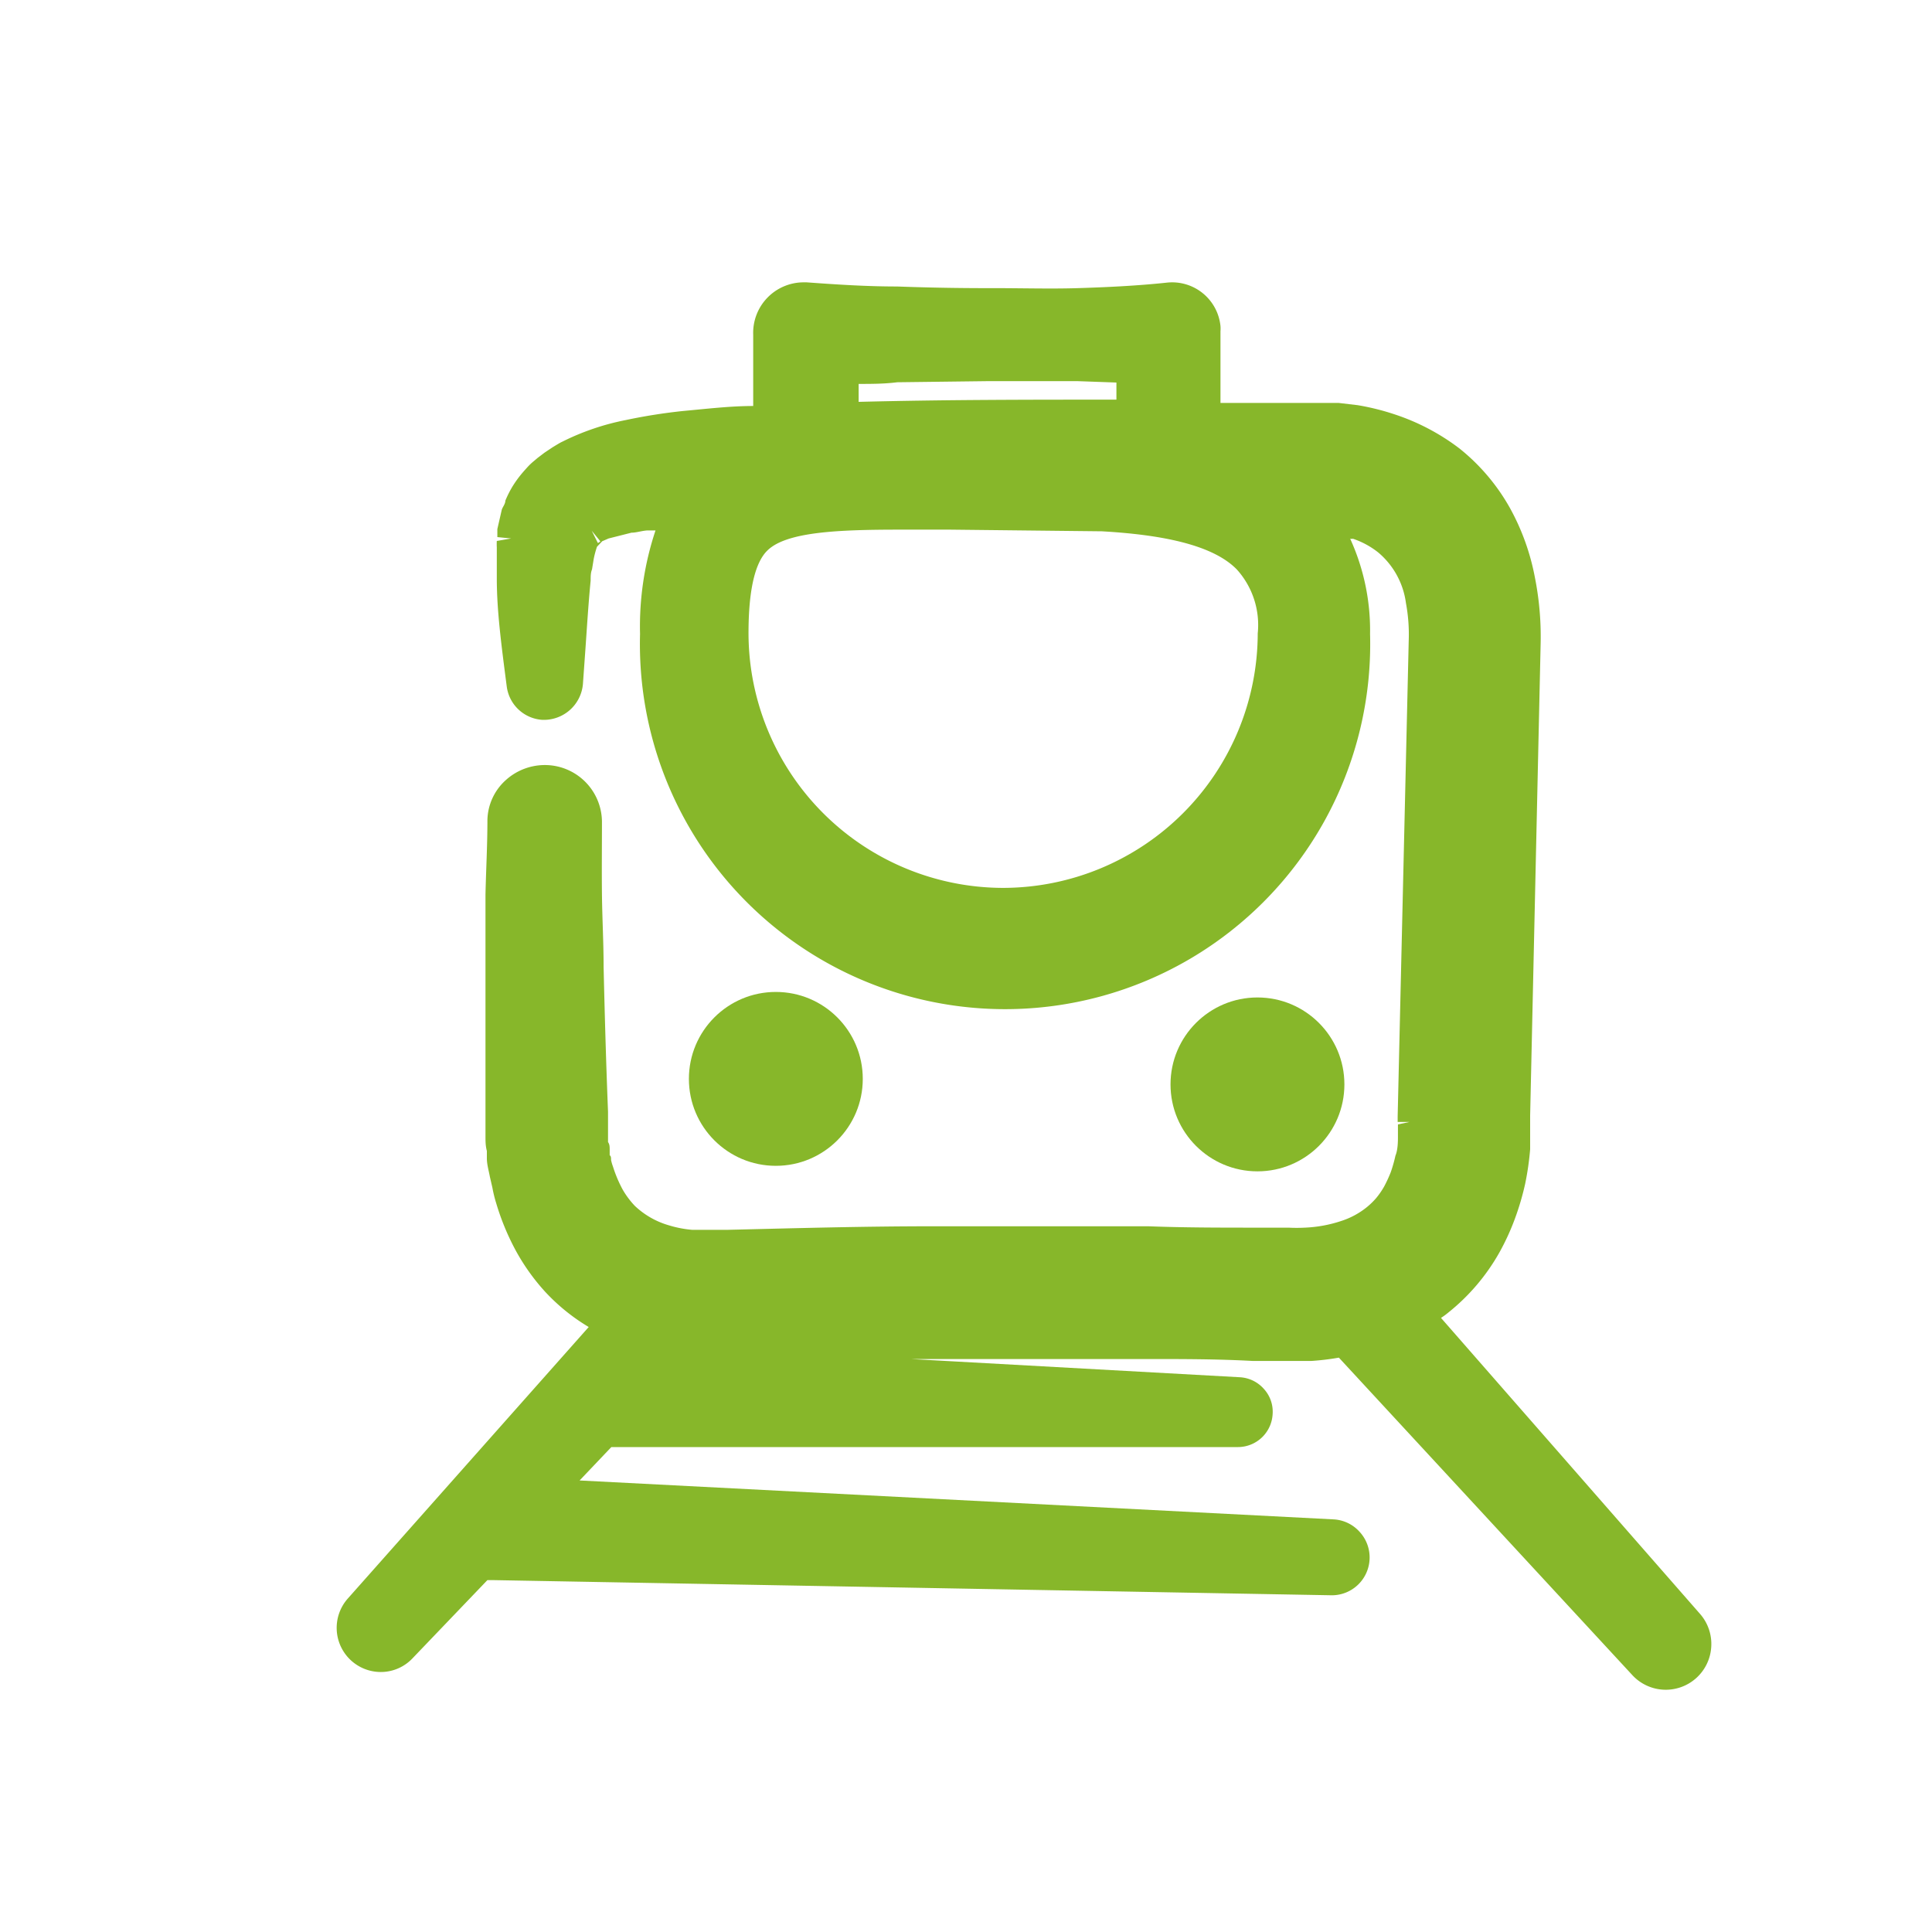 <?xml version="1.0" encoding="UTF-8"?> <svg xmlns="http://www.w3.org/2000/svg" id="Guía_privado_para_ti" data-name="Guía privado para ti" viewBox="0 0 70 70"><defs><style>.cls-1{fill:#87b72a;}</style></defs><title>MTR</title><path class="cls-1" d="M61.6,58.48,52.21,47.75a2.48,2.48,0,0,0,.26-.19,7.47,7.47,0,0,0,1.85-2.17,8.64,8.64,0,0,0,.57-1.24,9.71,9.71,0,0,0,.37-1.26,10.45,10.45,0,0,0,.18-1.25c0-.22,0-.43,0-.64v-.58l.38-17.09a11,11,0,0,0-.21-2.42,8.4,8.4,0,0,0-.9-2.5,7.36,7.36,0,0,0-1.83-2.16A8,8,0,0,0,50.49,15a8.82,8.82,0,0,0-1.3-.32l-.68-.08-4.29,0V12a1.15,1.15,0,0,0,0-.19,1.76,1.76,0,0,0-1.94-1.57c-1.12.12-2.27.17-3.24.2s-2,0-3,0h-.27q-1.63,0-3.27-.06c-1.09,0-2.18-.07-3.27-.15H29.1a1.83,1.83,0,0,0-1.81,1.9v2.58c-.82,0-1.66.1-2.53.18a20.15,20.15,0,0,0-2.09.33,9,9,0,0,0-2.29.78c-.11.05-.23.13-.35.2l-.3.2-.25.19-.13.11a2.23,2.23,0,0,0-.27.26c-.09.1-.18.2-.28.33a4.16,4.16,0,0,0-.24.35,3.85,3.85,0,0,0-.25.5c0,.12-.1.23-.13.33l-.16.7c0,.11,0,.2,0,.29l.5.05L18,19.6a2.15,2.15,0,0,0,0,.23l0,.58c0,.18,0,.36,0,.54,0,1.17.16,2.38.36,3.92a1.39,1.39,0,0,0,1.27,1.21,1.42,1.42,0,0,0,1.49-1.29l.09-1.26c.06-.85.11-1.68.19-2.49,0-.15,0-.29.05-.41l.06-.37a3.34,3.34,0,0,1,.12-.45l.19-.2h0l.23-.1.83-.21c.17,0,.34-.06.55-.08l.32,0a11,11,0,0,0-.56,3.75,13.23,13.23,0,1,0,26.45,0,8,8,0,0,0-.72-3.45.29.29,0,0,0,.1,0,3,3,0,0,1,.92.5,2.89,2.89,0,0,1,1,1.83,6.19,6.19,0,0,1,.1,1.38l-.4,17.22v.2h.33l-.33,0,.43,0-.42.09v.16c0,.11,0,.22,0,.32s0,.44-.09.65a5.25,5.25,0,0,1-.17.6,4.9,4.9,0,0,1-.24.52,2.86,2.86,0,0,1-.29.42,2.65,2.65,0,0,1-.34.33,2.87,2.87,0,0,1-.93.5,4.79,4.79,0,0,1-1.31.24,5.82,5.82,0,0,1-.6,0H45.49c-1.3,0-2.6,0-3.89-.05-2.59,0-5.17,0-7.75,0s-5,.07-7.53.13h-.23l-.22,0h-.28l-.5,0a4,4,0,0,1-.84-.16A3,3,0,0,1,23,43.69a3.12,3.12,0,0,1-.44-.59,4.71,4.71,0,0,1-.35-.83,1.68,1.68,0,0,1-.07-.24c0-.07,0-.15-.05-.17l0-.2c0-.1,0-.2-.06-.28l0-.23,0-.3,0-.34c0-.07,0-.13,0-.23-.07-1.75-.12-3.5-.16-5.25,0-.87-.05-1.75-.06-2.62s0-1.75,0-2.61a2.07,2.07,0,0,0-2-2.08,2.11,2.11,0,0,0-1.49.55,2,2,0,0,0-.66,1.44c0,.93-.05,1.8-.07,2.7l0,2.67c0,1.78,0,3.55,0,5.31,0,.1,0,.23,0,.39l0,.38c0,.18,0,.36.05.54l0,.27c0,.22.07.45.11.67l.09.39a4.75,4.75,0,0,0,.14.57,9,9,0,0,0,.68,1.66,7.65,7.65,0,0,0,1.08,1.53,7.13,7.13,0,0,0,1.59,1.29l-8.73,9.84h0a1.6,1.6,0,0,0,1.2,2.66,1.58,1.58,0,0,0,1.15-.5l2.71-2.83.18,0,30.42.55h0a1.37,1.37,0,0,0,1-2.3,1.36,1.36,0,0,0-.94-.45L21,53.64l1.15-1.21H44.86a1.26,1.26,0,0,0,1.25-1.2,1.22,1.22,0,0,0-.32-.91,1.25,1.25,0,0,0-.87-.42L33,49.24h.87q3.85,0,7.69,0c1.28,0,2.56,0,3.83.07l1,0h.26l.86,0a9.32,9.32,0,0,0,1-.12L59.14,60.69h0a1.65,1.65,0,0,0,2.86-1A1.65,1.65,0,0,0,61.6,58.48ZM35.76,13.81H36c1,0,2,0,3.05,0l1.4.05v.62c-3.08,0-6.21,0-9.34.08v-.65c.46,0,.93,0,1.4-.06ZM21.61,19.74s0,0,0,0l0,0Zm0,0h0Zm.05-.07h0l-.22-.44h0l.31.38A.21.21,0,0,1,21.67,19.67Zm14.68,12.5a9.24,9.24,0,0,1-9.22-9.23c0-1.54.23-2.56.69-3,.69-.67,2.55-.75,4.8-.75h1.82l5.49.06c2.11.12,4,.47,4.89,1.38a3,3,0,0,1,.76,2.32A9.24,9.24,0,0,1,36.35,32.17Z"></path><circle class="cls-1" cx="28.11" cy="39.09" r="3.15"></circle><circle class="cls-1" cx="45.56" cy="39.29" r="3.15"></circle></svg> 